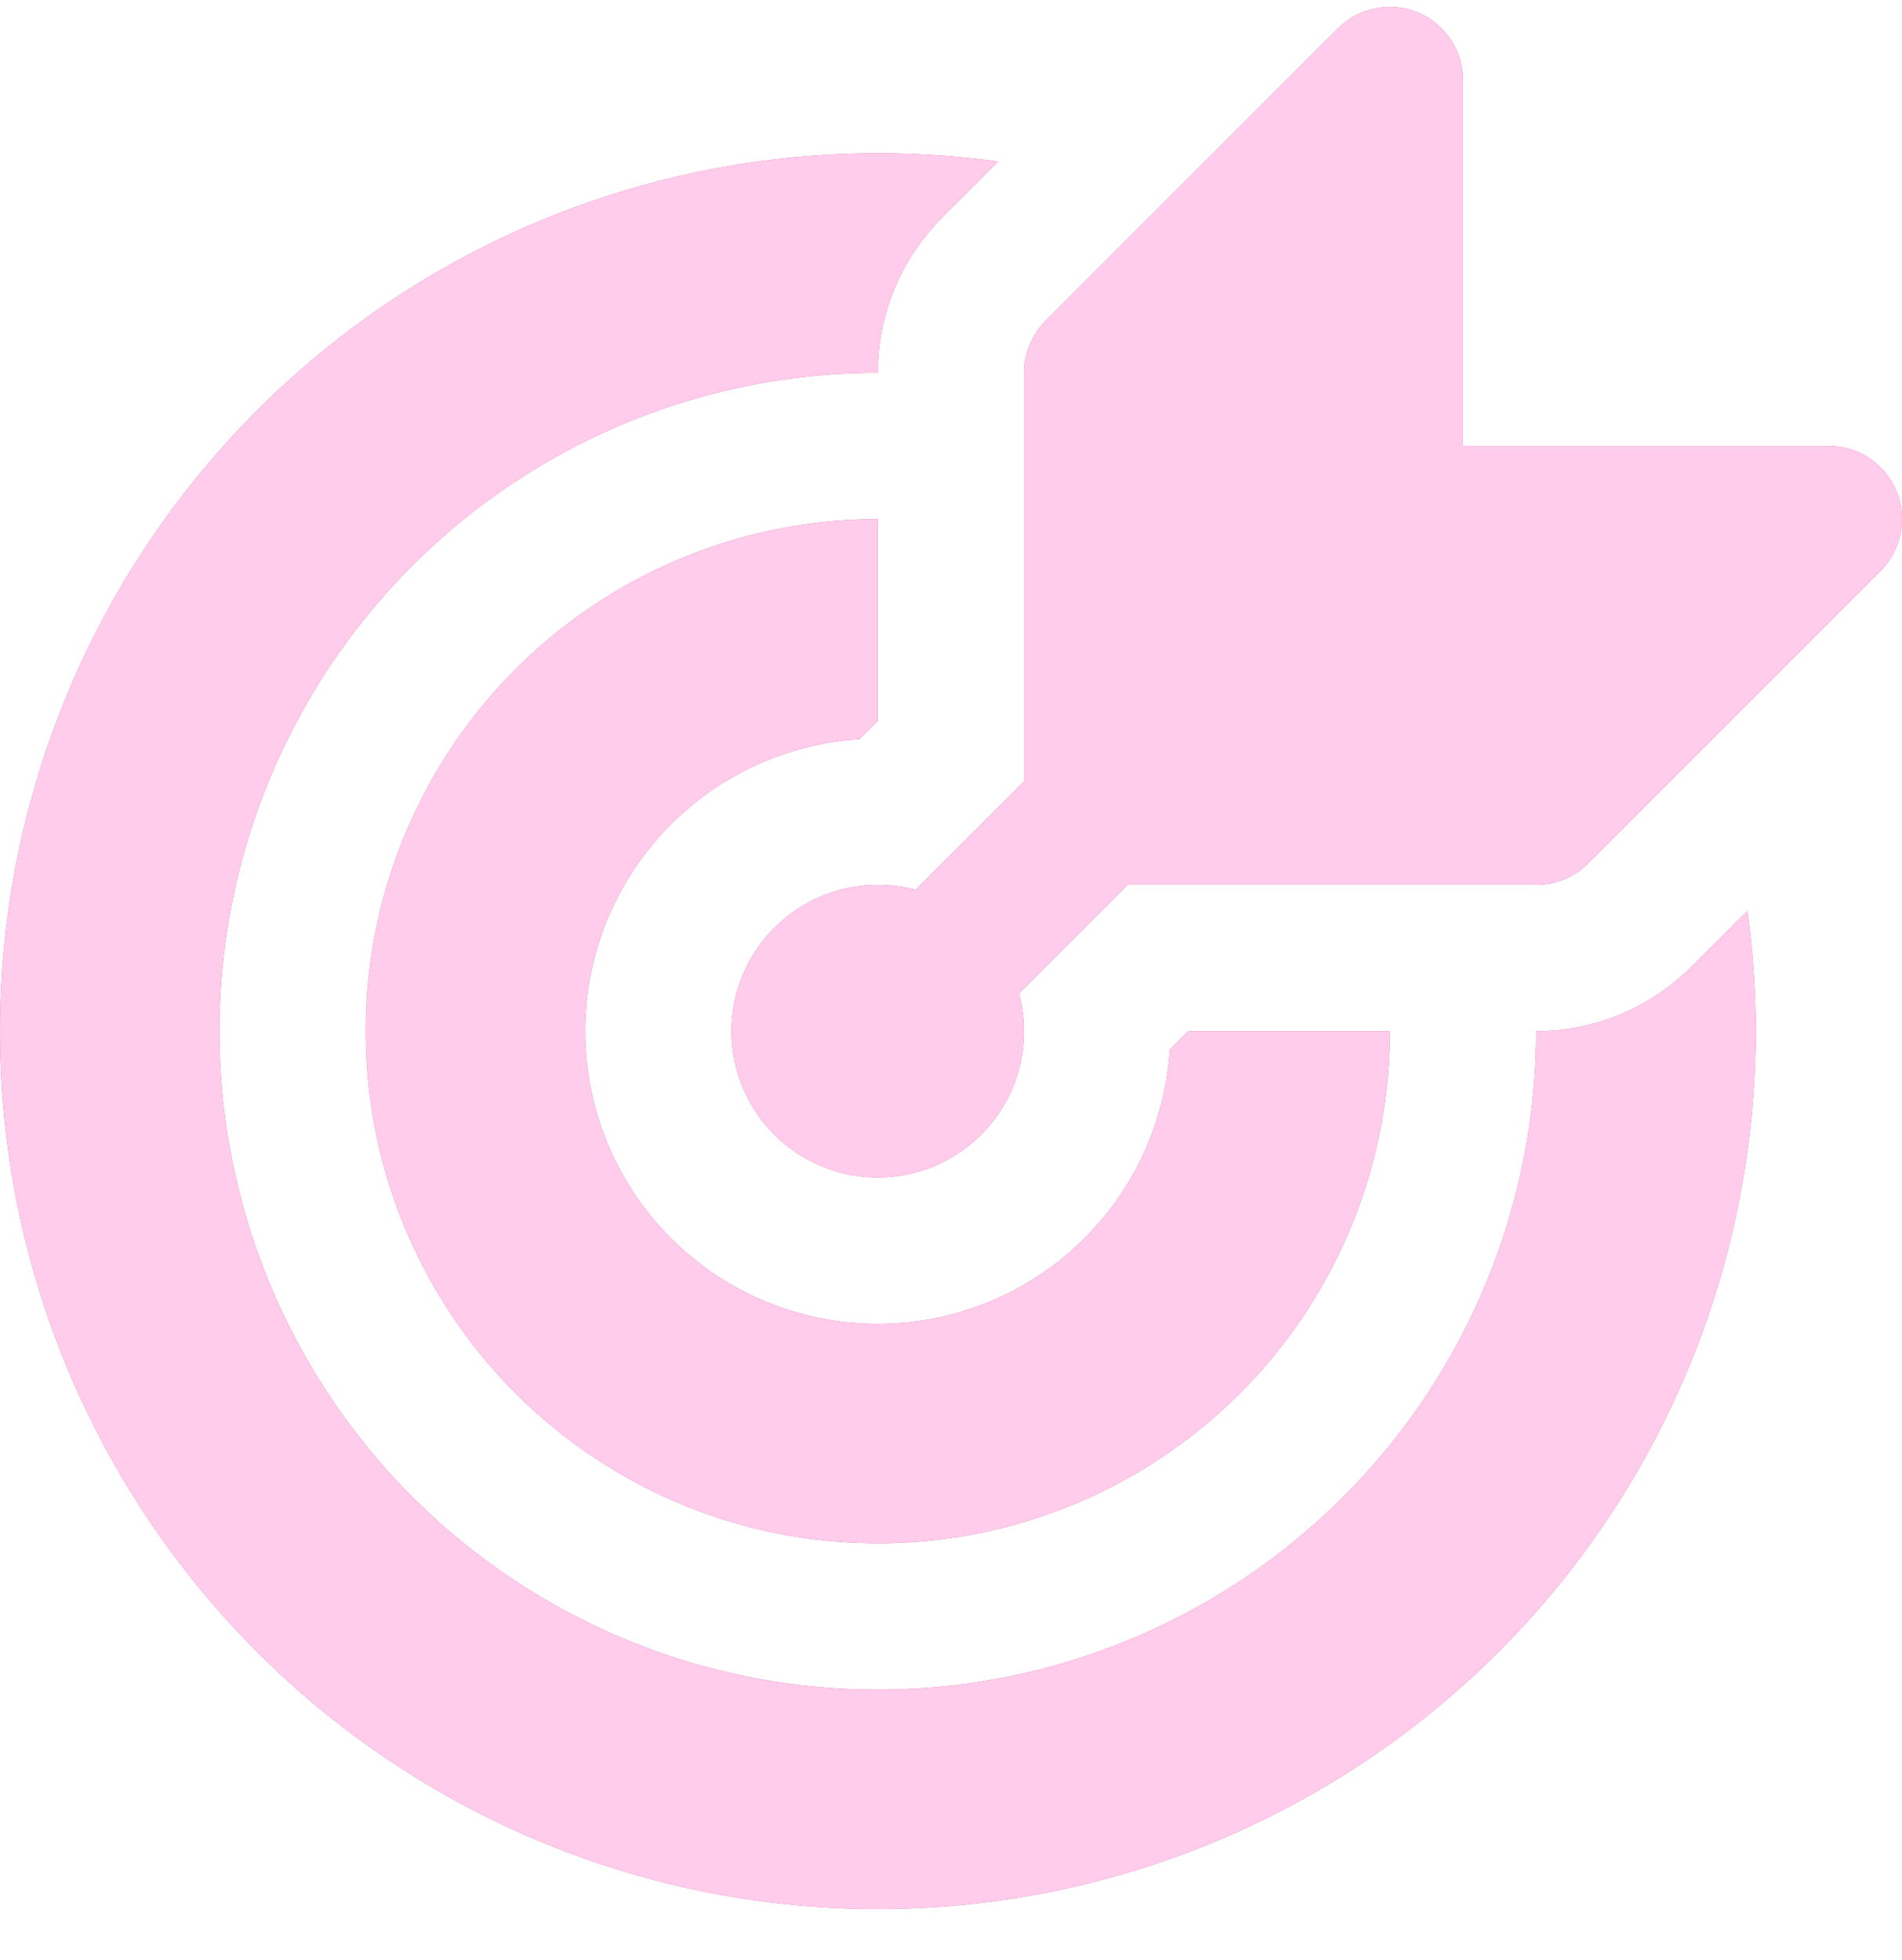 <?xml version="1.0" encoding="UTF-8"?> <svg xmlns="http://www.w3.org/2000/svg" width="33" height="34" viewBox="0 0 33 34" fill="none"> <path d="M25.383 1.391C25.384 1.139 25.309 0.894 25.17 0.685C25.03 0.475 24.832 0.312 24.6 0.216C24.368 0.12 24.112 0.095 23.866 0.144C23.619 0.193 23.393 0.314 23.215 0.492L18.138 5.569C18.021 5.687 17.927 5.827 17.864 5.982C17.8 6.136 17.767 6.301 17.768 6.468V13.557L15.887 15.436C15.511 15.336 15.116 15.324 14.735 15.4C14.353 15.477 13.994 15.64 13.685 15.877C13.376 16.114 13.126 16.419 12.954 16.768C12.781 17.117 12.691 17.501 12.691 17.891C12.691 18.252 12.768 18.609 12.918 18.938C13.067 19.267 13.284 19.56 13.556 19.798C13.828 20.037 14.147 20.214 14.493 20.319C14.839 20.424 15.203 20.453 15.561 20.406C15.919 20.359 16.263 20.236 16.57 20.045C16.877 19.854 17.139 19.6 17.34 19.3C17.541 19 17.675 18.66 17.734 18.303C17.793 17.947 17.775 17.582 17.681 17.233L19.562 15.352H26.652C26.819 15.352 26.984 15.32 27.139 15.256C27.293 15.193 27.433 15.099 27.551 14.982L32.628 9.905C32.806 9.727 32.927 9.501 32.976 9.254C33.025 9.008 33 8.752 32.904 8.52C32.808 8.288 32.645 8.09 32.435 7.95C32.226 7.811 31.98 7.736 31.729 7.737H25.383V1.391ZM30.318 15.804C30.755 18.965 30.188 22.183 28.697 25.004C27.206 27.825 24.867 30.107 22.01 31.527C19.153 32.948 15.922 33.435 12.773 32.92C9.624 32.405 6.716 30.914 4.46 28.658C2.204 26.401 0.714 23.493 0.199 20.344C-0.315 17.195 0.173 13.964 1.593 11.107C3.014 8.25 5.297 5.911 8.118 4.421C10.94 2.931 14.158 2.365 17.319 2.802L16.346 3.774C15.992 4.128 15.711 4.548 15.52 5.01C15.328 5.472 15.229 5.967 15.229 6.468C12.97 6.468 10.762 7.138 8.883 8.393C7.005 9.648 5.541 11.432 4.676 13.519C3.811 15.607 3.585 17.903 4.026 20.119C4.467 22.335 5.555 24.37 7.152 25.968C8.75 27.565 10.785 28.653 13.001 29.094C15.217 29.535 17.514 29.309 19.601 28.444C21.688 27.579 23.472 26.115 24.727 24.237C25.982 22.358 26.652 20.15 26.652 17.891C27.662 17.89 28.63 17.488 29.343 16.774L30.318 15.804ZM15.229 9.006C13.472 9.006 11.755 9.527 10.293 10.503C8.832 11.48 7.694 12.867 7.021 14.491C6.349 16.114 6.173 17.901 6.516 19.624C6.858 21.347 7.705 22.93 8.947 24.173C10.19 25.416 11.773 26.262 13.496 26.605C15.22 26.947 17.006 26.771 18.629 26.099C20.253 25.426 21.64 24.288 22.617 22.827C23.593 21.366 24.114 19.648 24.114 17.891H20.613L20.296 18.208C20.235 19.183 19.894 20.12 19.314 20.906C18.733 21.692 17.939 22.294 17.024 22.64C16.11 22.985 15.116 23.06 14.161 22.854C13.206 22.649 12.33 22.172 11.639 21.481C10.948 20.79 10.472 19.914 10.266 18.959C10.06 18.004 10.135 17.009 10.48 16.096C10.826 15.182 11.428 14.387 12.214 13.806C13 13.226 13.937 12.885 14.912 12.824L15.229 12.507V9.006Z" fill="#CC579D"></path> <path d="M25.383 1.391C25.384 1.139 25.309 0.894 25.17 0.685C25.03 0.475 24.832 0.312 24.6 0.216C24.368 0.12 24.112 0.095 23.866 0.144C23.619 0.193 23.393 0.314 23.215 0.492L18.138 5.569C18.021 5.687 17.927 5.827 17.864 5.982C17.8 6.136 17.767 6.301 17.768 6.468V13.557L15.887 15.436C15.511 15.336 15.116 15.324 14.735 15.4C14.353 15.477 13.994 15.64 13.685 15.877C13.376 16.114 13.126 16.419 12.954 16.768C12.781 17.117 12.691 17.501 12.691 17.891C12.691 18.252 12.768 18.609 12.918 18.938C13.067 19.267 13.284 19.56 13.556 19.798C13.828 20.037 14.147 20.214 14.493 20.319C14.839 20.424 15.203 20.453 15.561 20.406C15.919 20.359 16.263 20.236 16.57 20.045C16.877 19.854 17.139 19.6 17.34 19.3C17.541 19 17.675 18.66 17.734 18.303C17.793 17.947 17.775 17.582 17.681 17.233L19.562 15.352H26.652C26.819 15.352 26.984 15.32 27.139 15.256C27.293 15.193 27.433 15.099 27.551 14.982L32.628 9.905C32.806 9.727 32.927 9.501 32.976 9.254C33.025 9.008 33 8.752 32.904 8.52C32.808 8.288 32.645 8.09 32.435 7.95C32.226 7.811 31.98 7.736 31.729 7.737H25.383V1.391ZM30.318 15.804C30.755 18.965 30.188 22.183 28.697 25.004C27.206 27.825 24.867 30.107 22.01 31.527C19.153 32.948 15.922 33.435 12.773 32.92C9.624 32.405 6.716 30.914 4.46 28.658C2.204 26.401 0.714 23.493 0.199 20.344C-0.315 17.195 0.173 13.964 1.593 11.107C3.014 8.25 5.297 5.911 8.118 4.421C10.94 2.931 14.158 2.365 17.319 2.802L16.346 3.774C15.992 4.128 15.711 4.548 15.52 5.01C15.328 5.472 15.229 5.967 15.229 6.468C12.97 6.468 10.762 7.138 8.883 8.393C7.005 9.648 5.541 11.432 4.676 13.519C3.811 15.607 3.585 17.903 4.026 20.119C4.467 22.335 5.555 24.37 7.152 25.968C8.75 27.565 10.785 28.653 13.001 29.094C15.217 29.535 17.514 29.309 19.601 28.444C21.688 27.579 23.472 26.115 24.727 24.237C25.982 22.358 26.652 20.15 26.652 17.891C27.662 17.89 28.63 17.488 29.343 16.774L30.318 15.804ZM15.229 9.006C13.472 9.006 11.755 9.527 10.293 10.503C8.832 11.48 7.694 12.867 7.021 14.491C6.349 16.114 6.173 17.901 6.516 19.624C6.858 21.347 7.705 22.93 8.947 24.173C10.19 25.416 11.773 26.262 13.496 26.605C15.22 26.947 17.006 26.771 18.629 26.099C20.253 25.426 21.64 24.288 22.617 22.827C23.593 21.366 24.114 19.648 24.114 17.891H20.613L20.296 18.208C20.235 19.183 19.894 20.12 19.314 20.906C18.733 21.692 17.939 22.294 17.024 22.64C16.11 22.985 15.116 23.06 14.161 22.854C13.206 22.649 12.33 22.172 11.639 21.481C10.948 20.79 10.472 19.914 10.266 18.959C10.06 18.004 10.135 17.009 10.48 16.096C10.826 15.182 11.428 14.387 12.214 13.806C13 13.226 13.937 12.885 14.912 12.824L15.229 12.507V9.006Z" fill="#FFCCEB"></path> </svg> 